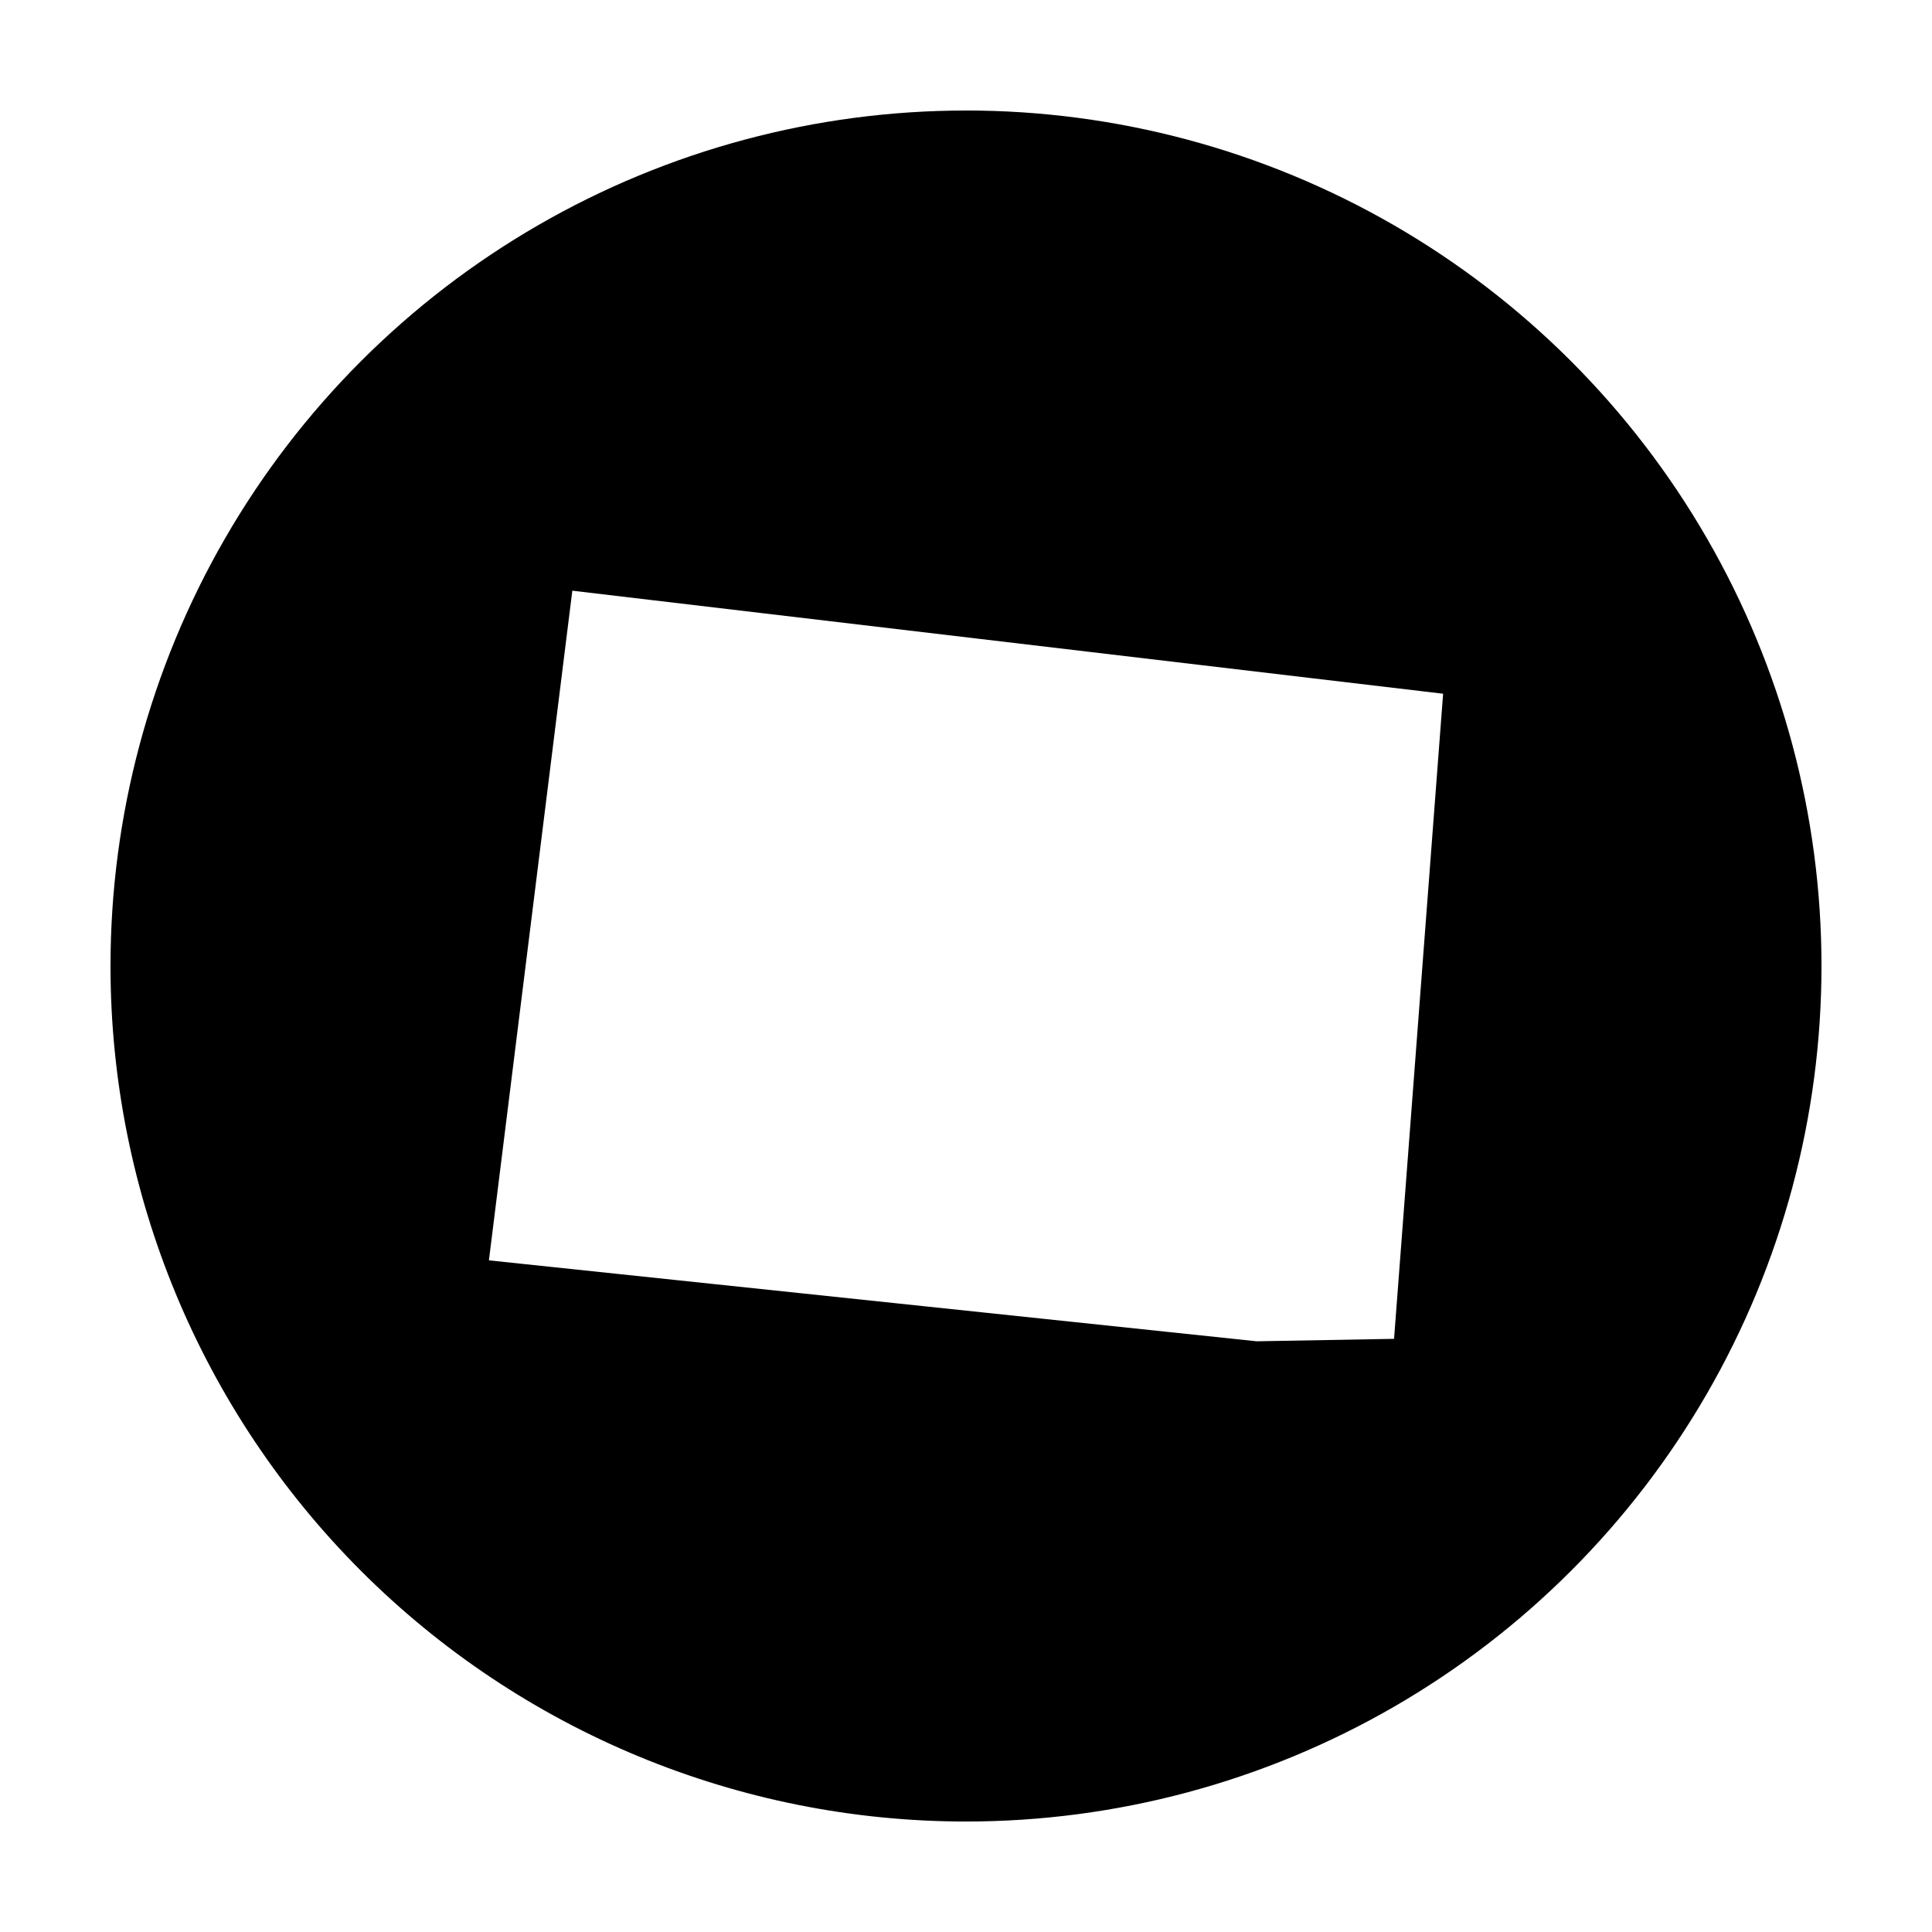<?xml version="1.0" encoding="UTF-8"?>
<!-- Uploaded to: SVG Repo, www.svgrepo.com, Generator: SVG Repo Mixer Tools -->
<svg fill="#000000" width="800px" height="800px" version="1.1" viewBox="144 144 512 512" xmlns="http://www.w3.org/2000/svg">
 <path d="m400 173.29c-39.797 0-78.895 10.477-113.36 30.375-34.465 19.898-63.086 48.52-82.984 82.984-19.895 34.465-30.371 73.559-30.371 113.36 0 60.129 23.887 117.79 66.402 160.31 42.516 42.516 100.18 66.402 160.31 66.402 39.797 0 78.891-10.477 113.36-30.375 34.465-19.898 63.086-48.52 82.984-82.984 19.898-34.465 30.371-73.559 30.371-113.36s-10.473-78.891-30.371-113.36c-19.898-34.465-48.52-63.086-82.984-82.984-34.465-19.898-73.559-30.375-113.36-30.375zm-104.33 127.25 230.77 27.305-13 170.96-36.402 0.652-203.47-21.453 22.102-177.46z"/>
</svg>